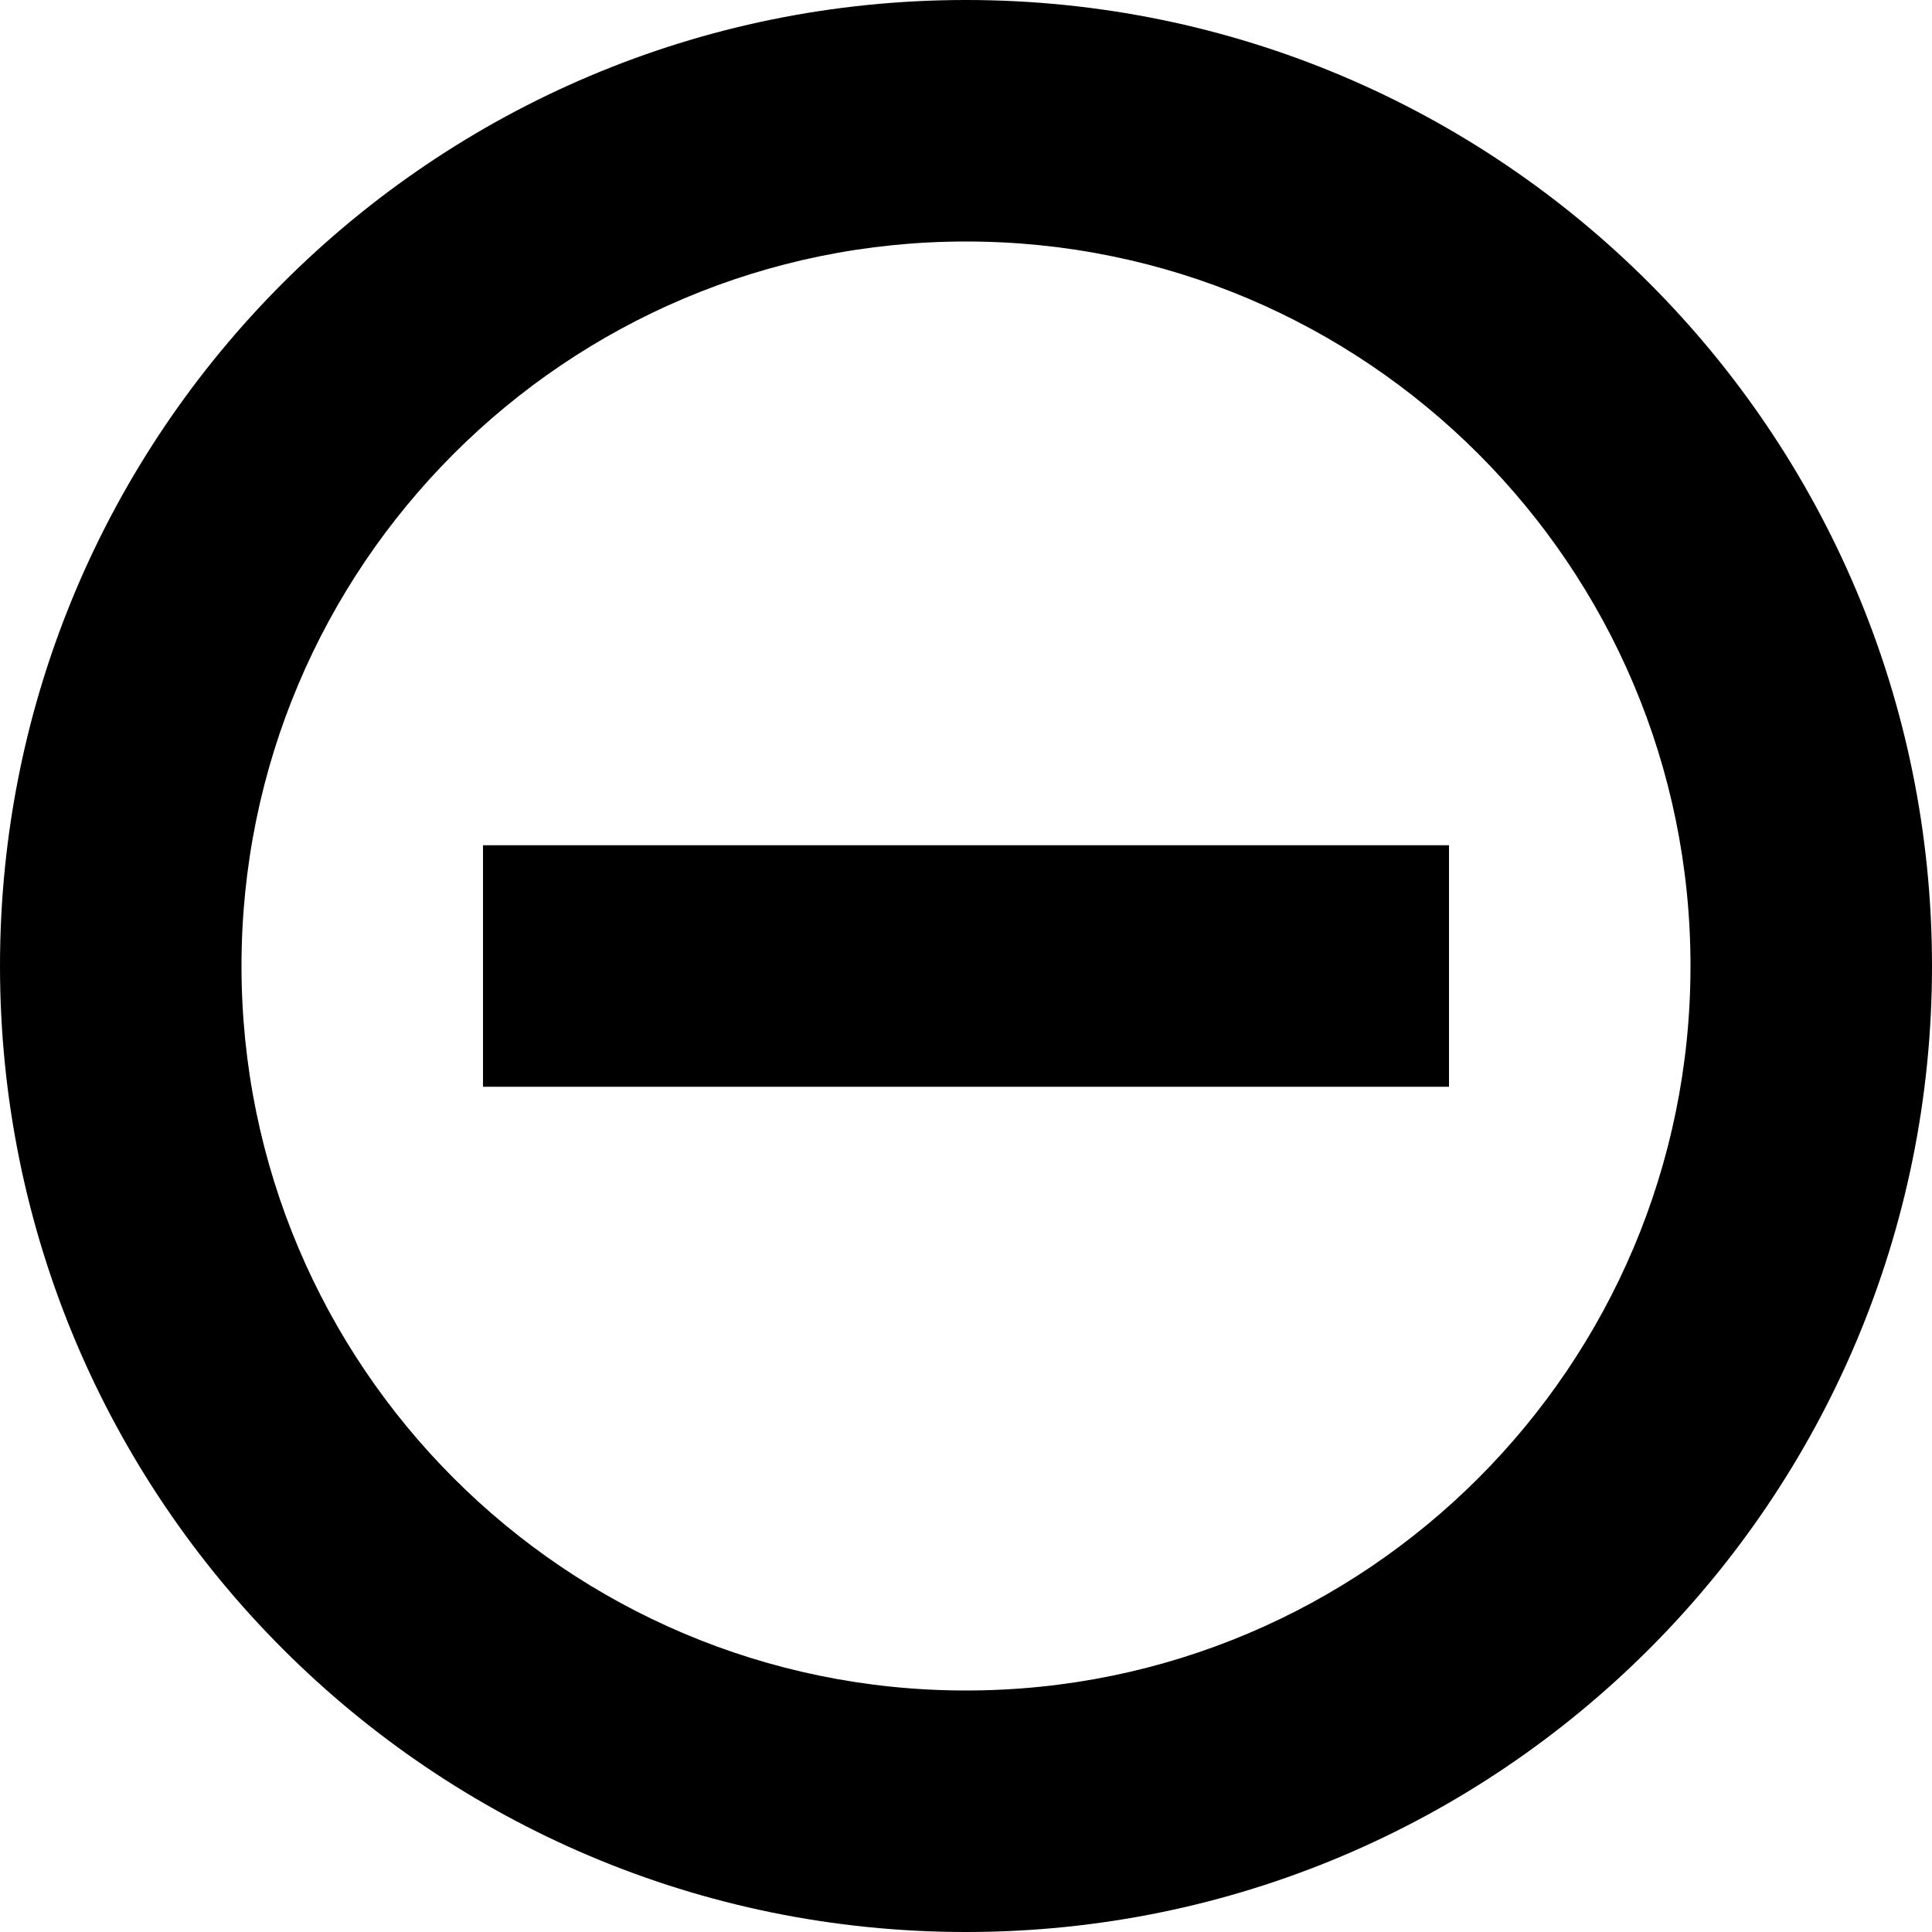 <?xml version="1.0" encoding="utf-8"?>
<svg xmlns="http://www.w3.org/2000/svg" viewBox="-139 51 512 512">
  <path d="M117 51c-141.4 0-256 114.6-256 256 0 141.4 114.6 256 256 256 141.4 0 256-114.6 256-256C373 165.6 258.4 51 117 51zM117 499C11 499-75 413-75 307s86-192 192-192c106 0 192 86 192 192S223 499 117 499zM-11 339h256v-64H-11V339z"/>
</svg>